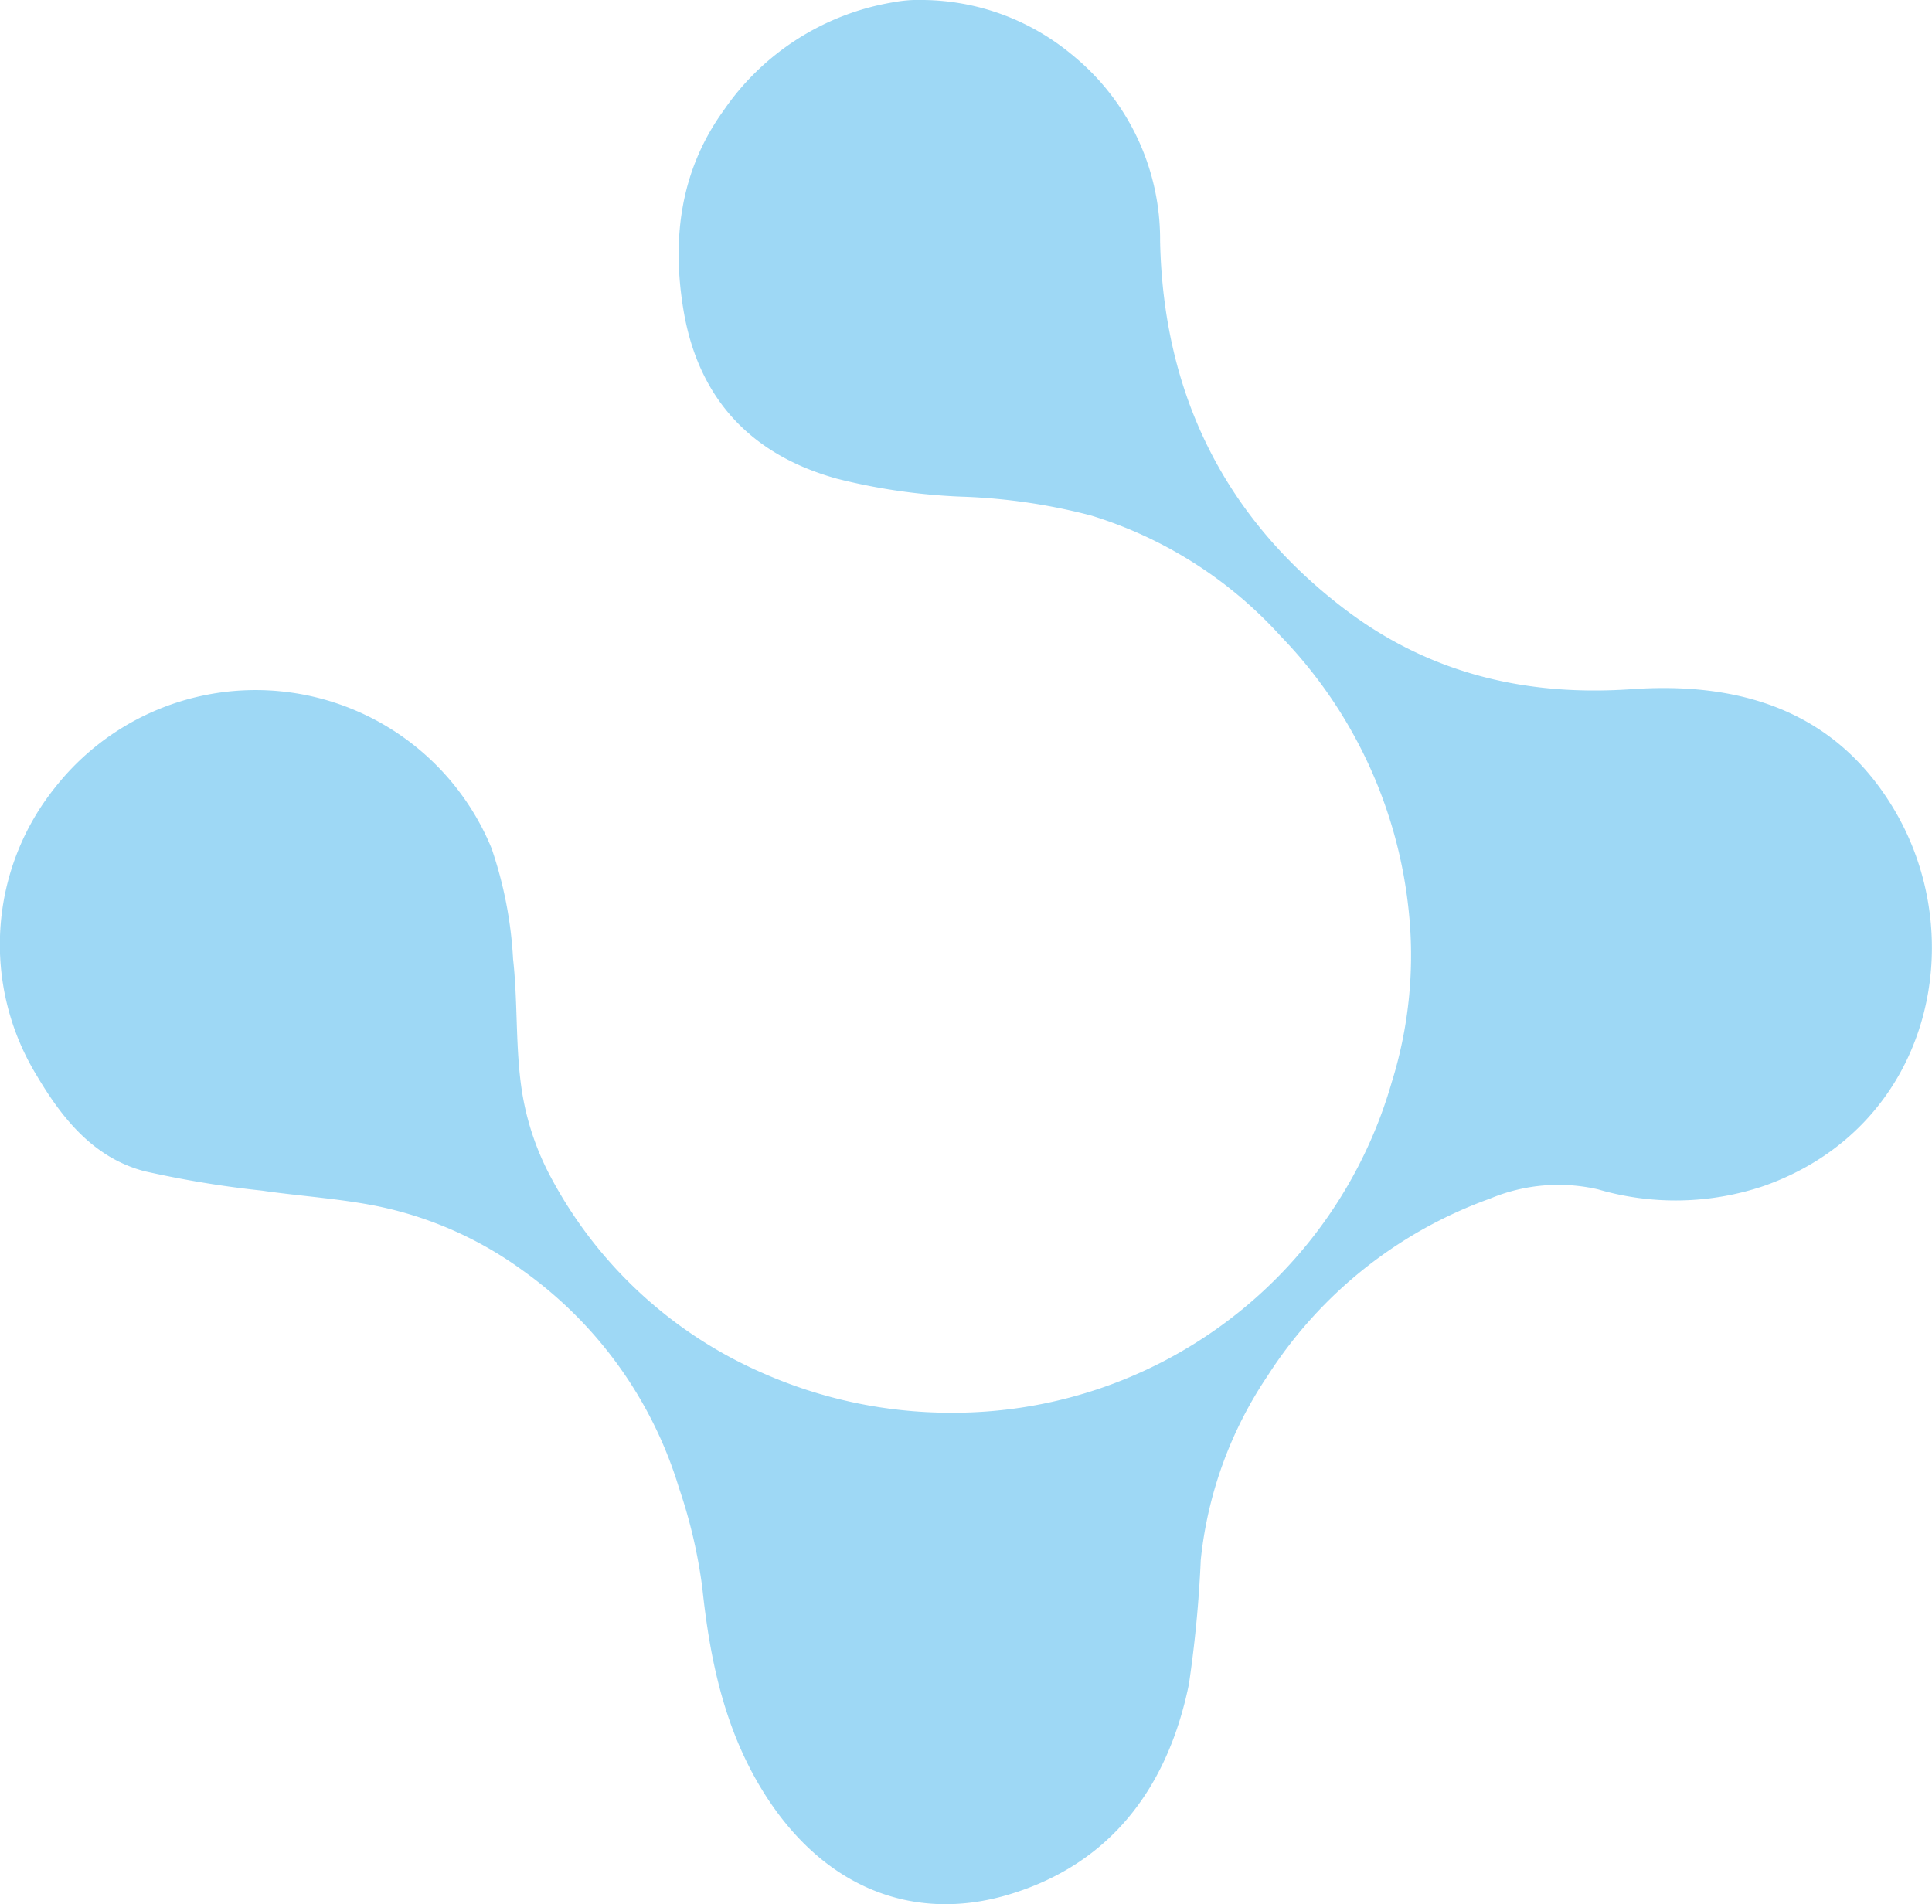 <svg xmlns="http://www.w3.org/2000/svg" width="123.829" height="122.055" viewBox="0 0 123.829 122.055">
  <path id="Path_69" data-name="Path 69" d="M296.771,409.654a15.144,15.144,0,0,1,9.367,3.4c.095.075.187.151.279.23a15.225,15.225,0,0,1,5.5,11.832c.2,9.663,4.04,17.6,11.717,23.494,5.425,4.17,11.643,5.7,18.509,5.219,6.948-.482,13.1,1.359,16.884,7.818,4.9,8.385,2.2,20.292-8.437,24.034a17.7,17.7,0,0,1-10.616.206,11.349,11.349,0,0,0-6.9.592,28.305,28.305,0,0,0-14.286,11.393,25.821,25.821,0,0,0-4.265,11.77,77.646,77.646,0,0,1-.759,7.966c-1.345,6.577-4.983,11.531-11.568,13.494-6.022,1.8-11.963-.348-15.881-6.87-2.361-3.928-3.268-8.306-3.743-12.832a32.88,32.88,0,0,0-1.49-6.366,26.568,26.568,0,0,0-10.04-13.961,23.991,23.991,0,0,0-9.378-4.122c-2.41-.479-4.888-.628-7.325-.981a66.2,66.2,0,0,1-7.523-1.244c-3.258-.861-5.273-3.376-6.912-6.153a16.091,16.091,0,0,1,1.21-18.471,16.349,16.349,0,0,1,27.949,3.915,26.2,26.2,0,0,1,1.384,7.106c.31,2.773.143,5.607.55,8.359a17.372,17.372,0,0,0,1.841,5.576,28.087,28.087,0,0,0,13.684,12.64,29.817,29.817,0,0,0,11.914,2.51,29.259,29.259,0,0,0,28.332-21.2,27.294,27.294,0,0,0,1.061-11.178,29.679,29.679,0,0,0-8.175-17.391A27.1,27.1,0,0,0,307.5,442.7a37.663,37.663,0,0,0-8.01-1.2,38.86,38.86,0,0,1-8.26-1.156c-5.594-1.539-8.93-5.2-9.863-10.823-.747-4.5-.23-8.895,2.565-12.772a16.458,16.458,0,0,1,10.862-6.945,9.131,9.131,0,0,1,1.976-.153" transform="translate(-237.562 -409.654)" fill="#2dabe8" opacity="0.46"/>
</svg>
